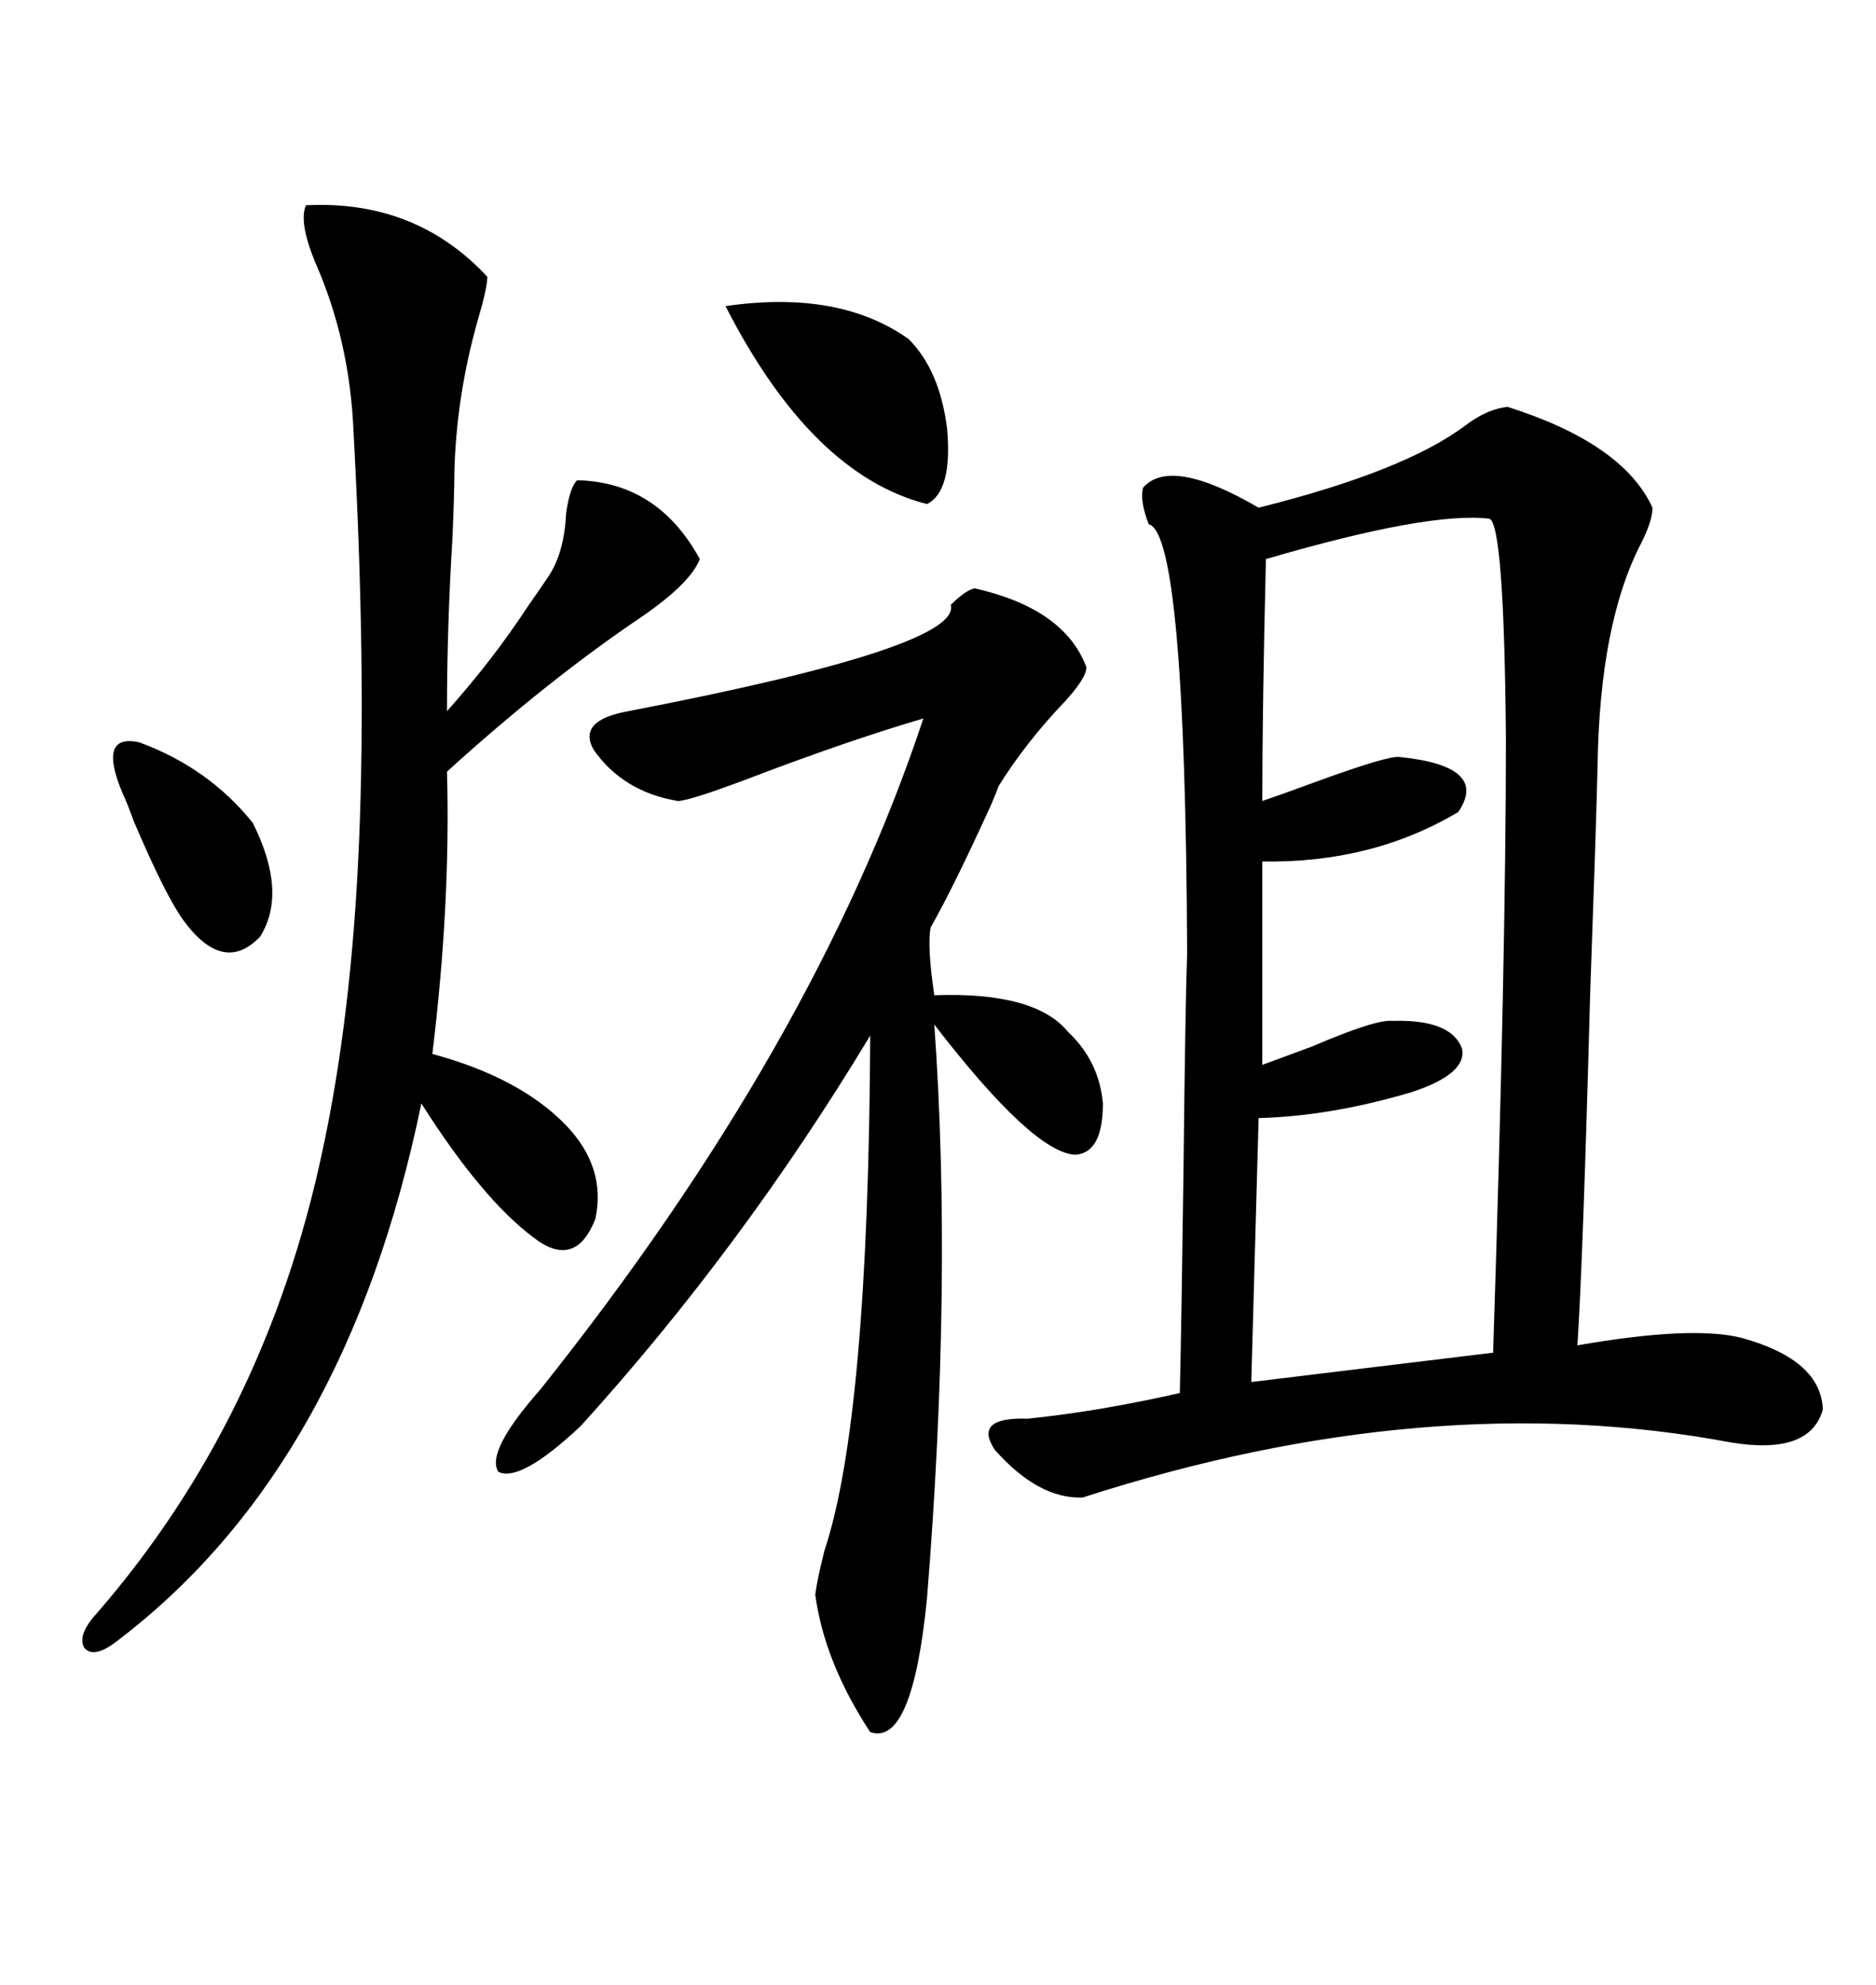 <svg xmlns="http://www.w3.org/2000/svg" xmlns:xlink="http://www.w3.org/1999/xlink" width="300" height="317.285"><path d="M241.11 65.04L241.11 65.04Q259.57 70.90 264.26 81.15L264.26 81.15Q264.26 83.20 262.50 86.72L262.50 86.72Q255.76 99.61 255.47 122.75L255.47 122.75Q255.18 134.18 254.30 158.50L254.30 158.50Q253.13 201.86 252.25 215.04L252.25 215.04Q270.70 211.82 278.61 213.87L278.61 213.87Q291.21 217.38 291.50 225.29L291.50 225.29Q289.45 232.62 276.86 230.57L276.86 230.57Q228.52 221.48 173.14 239.36L173.14 239.36Q166.11 239.65 159.08 231.74L159.08 231.74Q155.57 226.46 164.36 226.76L164.36 226.76Q175.78 225.59 188.67 222.66L188.67 222.66Q188.96 210.06 189.26 186.91L189.26 186.91Q189.55 160.25 189.84 152.34L189.84 152.34Q189.55 85.25 183.69 83.79L183.69 83.79Q182.23 79.98 182.81 77.93L182.81 77.93Q187.21 72.95 201.27 81.15L201.27 81.15Q224.71 75.29 234.38 67.97L234.38 67.97Q237.89 65.33 241.11 65.04ZM155.86 94.04L155.86 94.04Q170.21 97.27 173.73 106.64L173.73 106.64Q173.73 108.40 170.21 112.21L170.21 112.21Q164.06 118.65 159.67 125.68L159.67 125.68Q159.38 126.56 158.50 128.61L158.50 128.61Q152.64 141.50 148.83 148.24L148.83 148.24Q148.24 151.17 149.41 159.08L149.41 159.08Q165.53 158.50 170.80 164.94L170.80 164.94Q175.78 169.63 176.37 176.37L176.37 176.37Q176.37 184.28 171.97 184.57L171.97 184.57Q165.23 184.28 149.41 163.77L149.41 163.77Q152.34 204.79 148.24 255.47L148.24 255.47Q145.90 279.20 139.16 276.86L139.16 276.86Q131.84 265.72 130.37 254.88L130.37 254.88Q130.66 252.54 131.84 247.85L131.84 247.85Q138.87 226.76 139.16 165.53L139.16 165.53Q118.65 199.51 92.87 227.93L92.87 227.93Q83.20 237.01 79.69 235.25L79.69 235.25Q77.64 232.03 86.43 222.07L86.43 222.07Q130.37 166.99 147.66 114.84L147.66 114.84Q135.64 118.36 119.53 124.51L119.53 124.51Q110.16 128.03 108.40 128.03L108.40 128.03Q99.61 126.56 94.92 119.82L94.92 119.82Q92.29 115.14 100.49 113.67L100.49 113.67Q153.81 103.42 152.05 96.68L152.05 96.68Q154.39 94.34 155.86 94.04ZM48.93 32.81L48.93 32.81Q66.50 31.93 77.93 44.24L77.93 44.24Q77.93 46.00 76.46 50.98L76.46 50.98Q72.95 63.28 72.66 75.59L72.66 75.59Q72.66 78.81 72.36 85.84L72.36 85.84Q71.48 100.20 71.48 113.67L71.48 113.67Q78.81 105.47 84.38 96.97L84.38 96.97Q86.43 94.04 87.60 92.29L87.60 92.29Q90.23 88.48 90.53 82.03L90.53 82.03Q91.11 77.93 92.29 76.76L92.29 76.76Q105.18 77.05 111.91 89.36L111.91 89.36Q110.45 93.16 102.83 98.44L102.83 98.44Q87.60 108.69 71.48 123.34L71.48 123.34Q72.07 144.43 69.14 168.46L69.14 168.46Q83.20 172.27 90.53 179.88L90.53 179.88Q96.97 186.62 95.21 194.82L95.21 194.82Q91.99 203.03 85.25 197.75L85.25 197.75Q77.05 191.60 67.38 176.37L67.38 176.37Q55.37 234.67 18.46 262.50L18.46 262.50Q14.94 265.14 13.48 263.38L13.48 263.38Q12.30 261.33 15.53 257.81L15.53 257.81Q42.48 226.76 51.56 183.98L51.56 183.98Q56.25 162.30 57.42 134.47L57.42 134.47Q58.59 106.64 56.54 69.14L56.54 69.14Q55.96 54.49 50.39 41.89L50.39 41.89Q47.75 35.45 48.93 32.81ZM238.18 82.91L238.18 82.91Q228.52 81.74 202.44 89.36L202.44 89.36Q201.86 113.09 201.86 128.03L201.86 128.03Q204.49 127.15 210.06 125.10L210.06 125.10Q222.07 120.70 223.83 121.00L223.83 121.00Q238.18 122.46 233.20 129.79L233.20 129.79Q219.43 137.99 201.86 137.70L201.86 137.70L201.86 170.21Q204.20 169.34 209.77 167.29L209.77 167.29Q220.02 162.89 222.66 163.18L222.66 163.18Q232.03 162.89 233.79 167.58L233.79 167.58Q234.67 171.68 225.59 174.61L225.59 174.61Q212.70 178.42 201.27 178.71L201.27 178.71L200.10 220.90L238.77 216.21Q240.82 153.22 240.82 118.07L240.82 118.07Q240.53 83.79 238.18 82.91ZM116.02 48.93L116.02 48.93Q134.18 46.29 145.31 54.20L145.31 54.20Q150.29 59.18 151.46 68.55L151.46 68.55Q152.34 78.52 148.24 80.57L148.24 80.57Q129.79 75.88 116.02 48.93ZM19.63 126.86L19.63 126.86Q15.53 117.19 22.27 118.65L22.27 118.65Q33.40 122.75 40.43 131.54L40.43 131.54Q46.00 142.68 41.60 149.71L41.60 149.71Q35.74 155.86 29.30 147.07L29.30 147.07Q26.37 142.97 21.39 131.25L21.39 131.25Q20.21 128.03 19.63 126.86Z"/></svg>